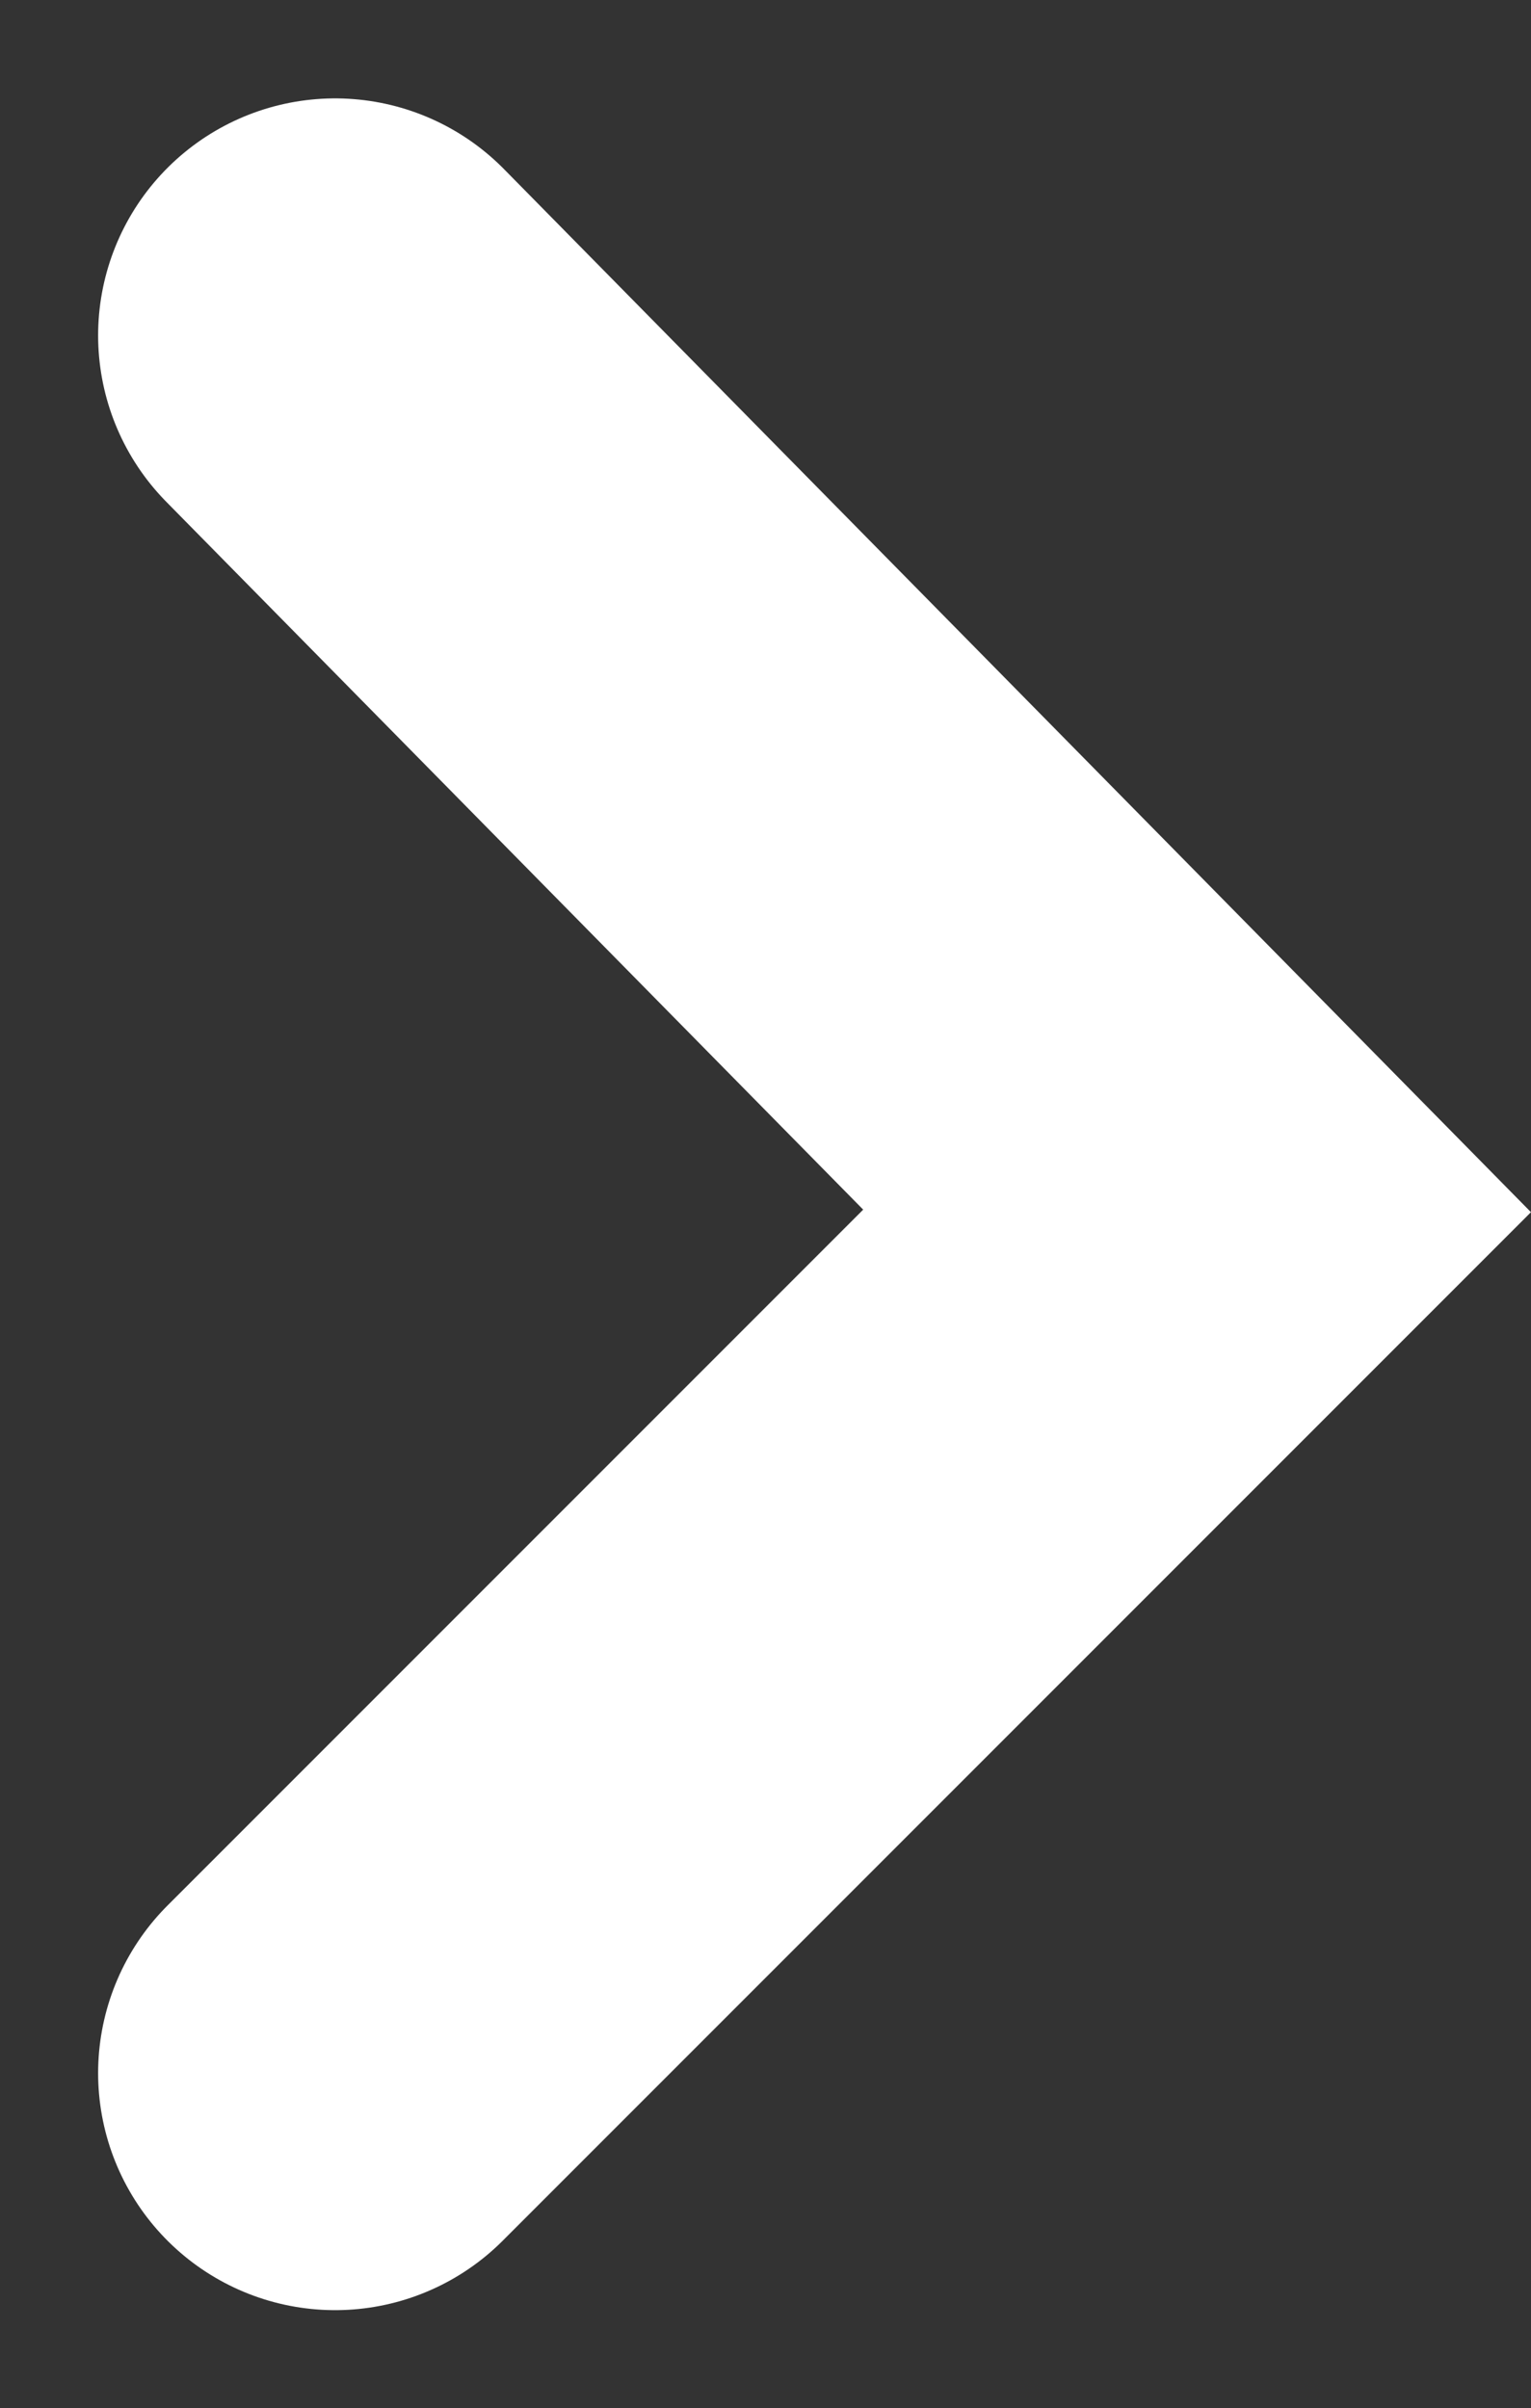 <svg xmlns="http://www.w3.org/2000/svg" width="6.46" height="10.158" viewBox="0 0 6.46 10.158"><rect x="0" y="0" width="6.46" height="10.158" fill="#333333" stroke="none"/><path d="M12825.111-17522.437l3.637,3.693-3.637,3.637" transform="translate(-12823.697 17523.852)" fill="none" stroke="#fff" stroke-linecap="round" stroke-width="2"/></svg>